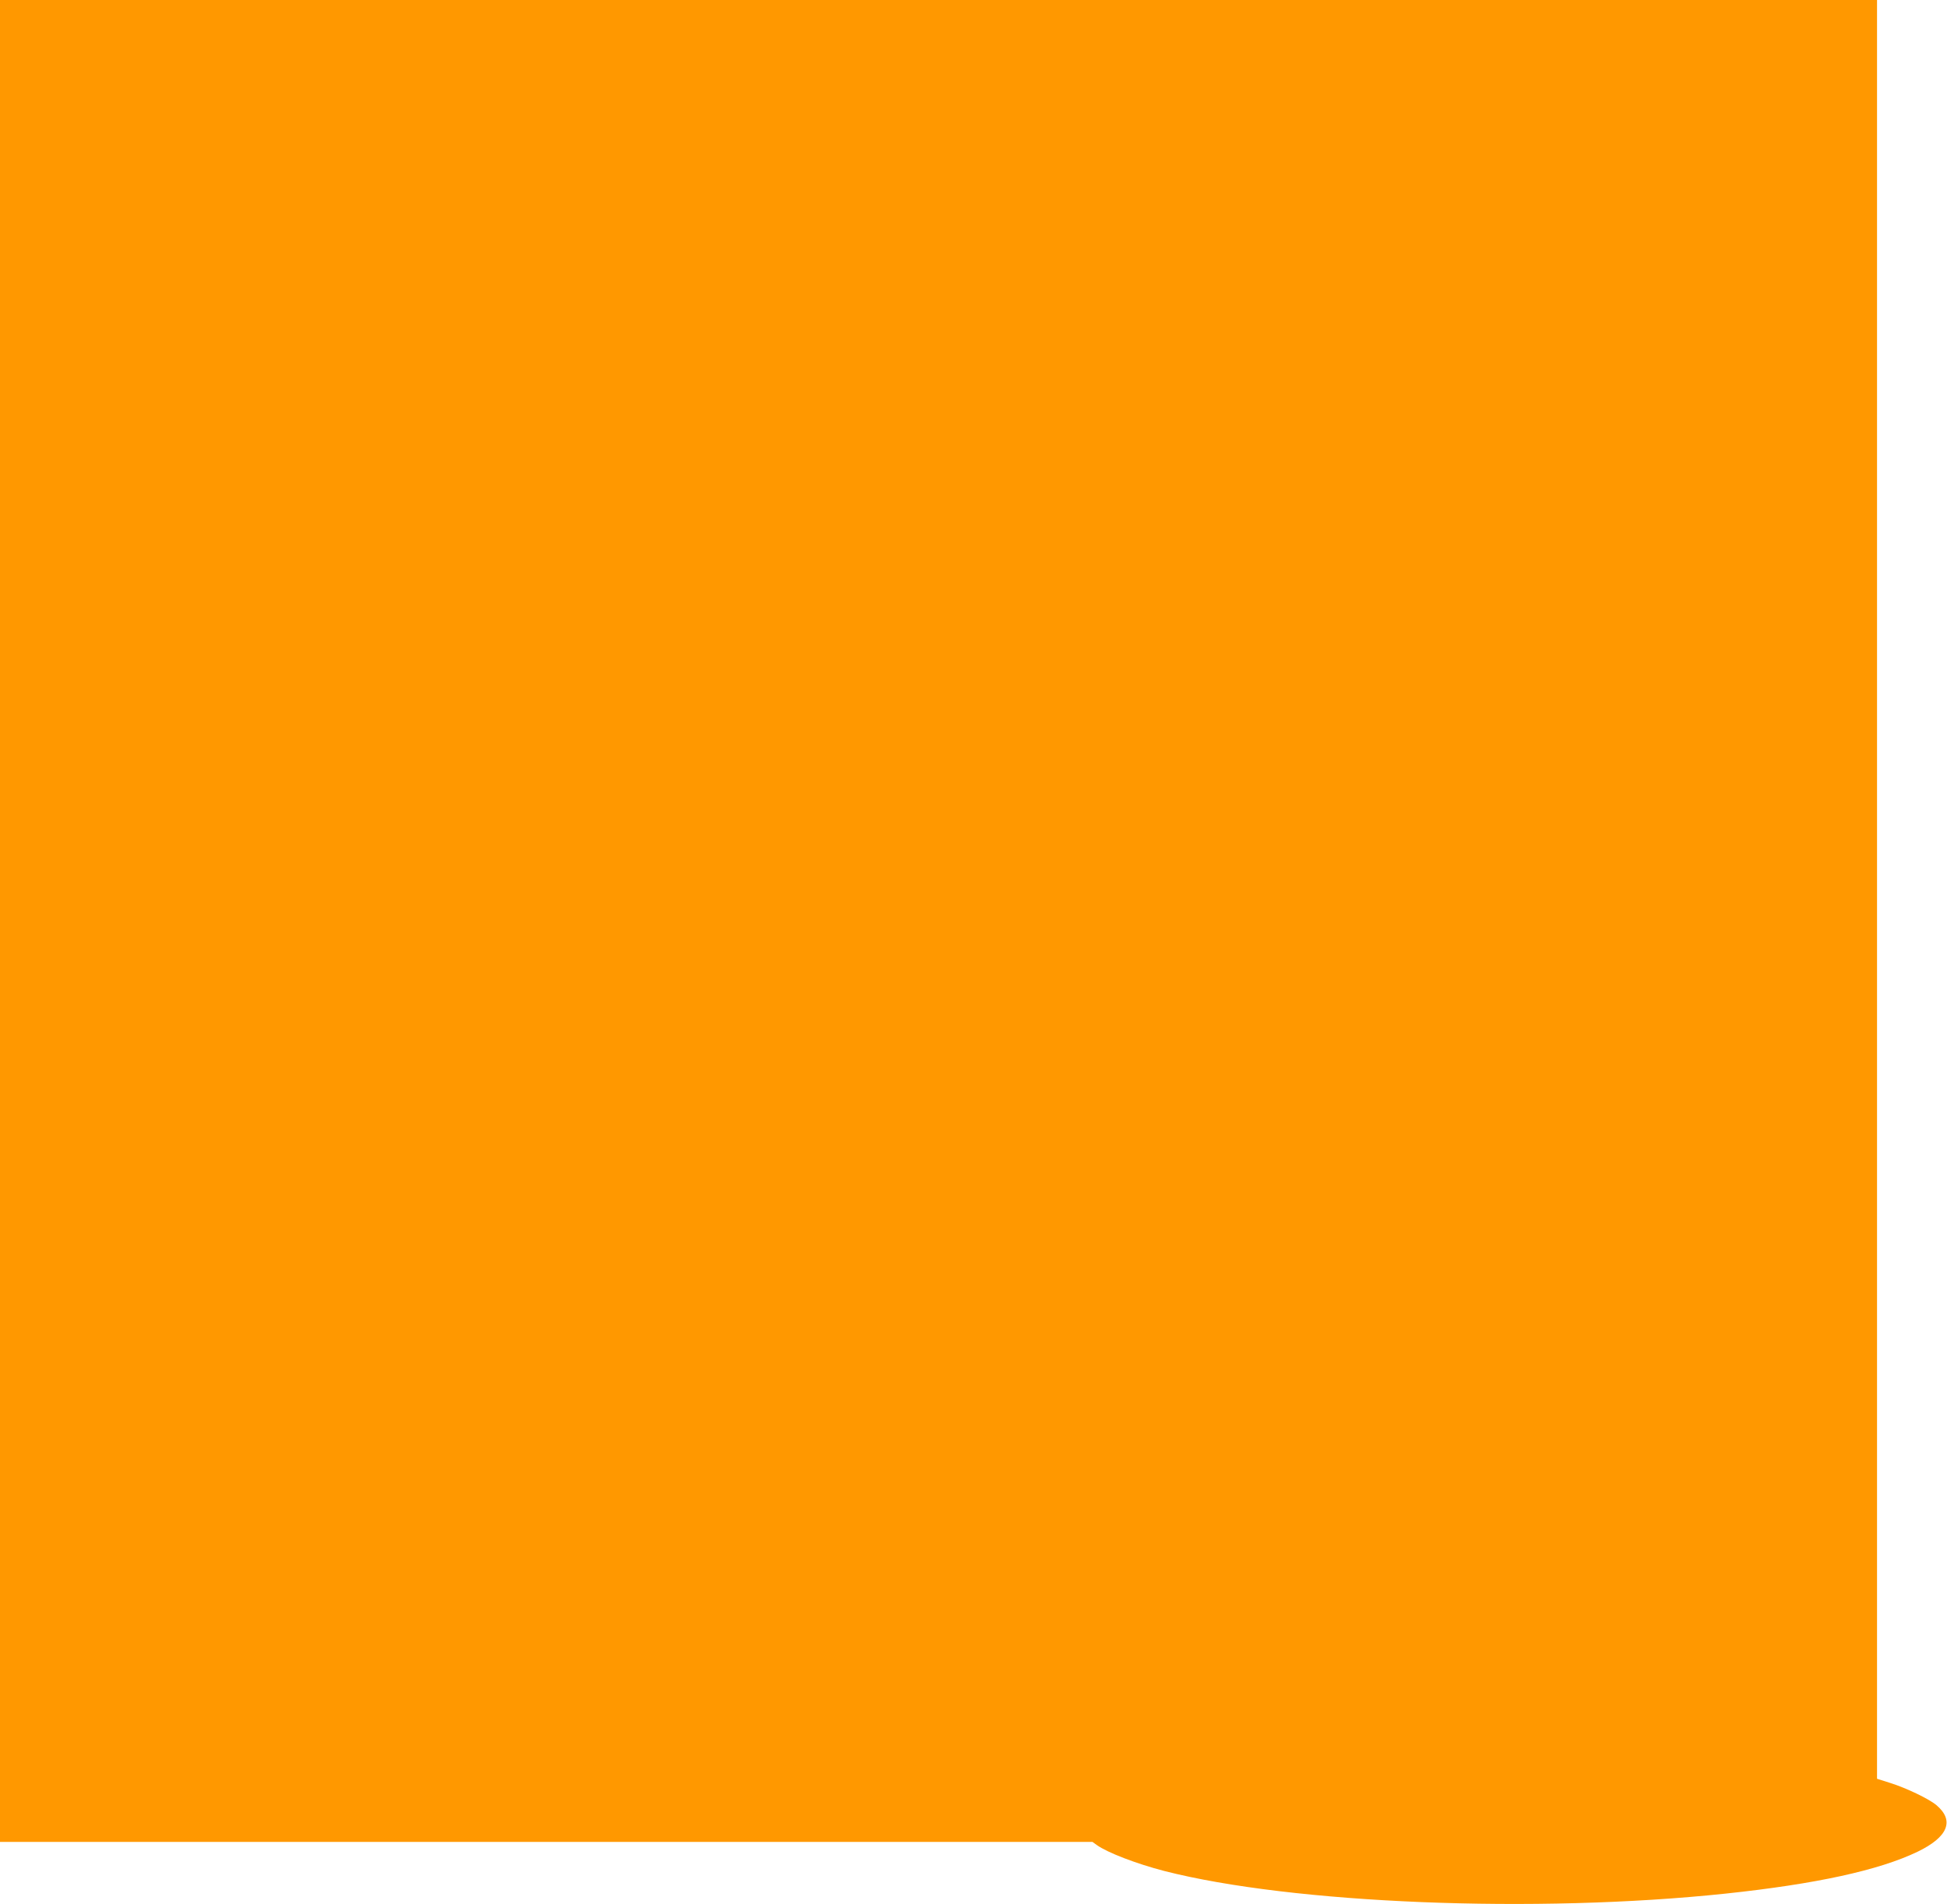 <?xml version="1.0" standalone="no"?>
<!DOCTYPE svg PUBLIC "-//W3C//DTD SVG 20010904//EN"
 "http://www.w3.org/TR/2001/REC-SVG-20010904/DTD/svg10.dtd">
<svg version="1.0" xmlns="http://www.w3.org/2000/svg"
 width="1280pt" height="1252pt" viewBox="0 0 1280 1252"
 preserveAspectRatio="xMidYMid meet">
<g transform="translate(0,1252) scale(0.1,-0.1)"
fill="#ff9800" stroke="none">
<path d="M0 6465 l0 -6055 3591 0 3591 0 29 -21 c70 -50 261 -123 442 -170
843 -216 2442 -281 3692 -149 593 63 1007 153 1261 275 201 97 245 205 124
307 -49 41 -197 112 -302 145 l-88 28 0 5848 0 5847 -6170 0 -6170 0 0 -6055z"/>
</g>
</svg>

